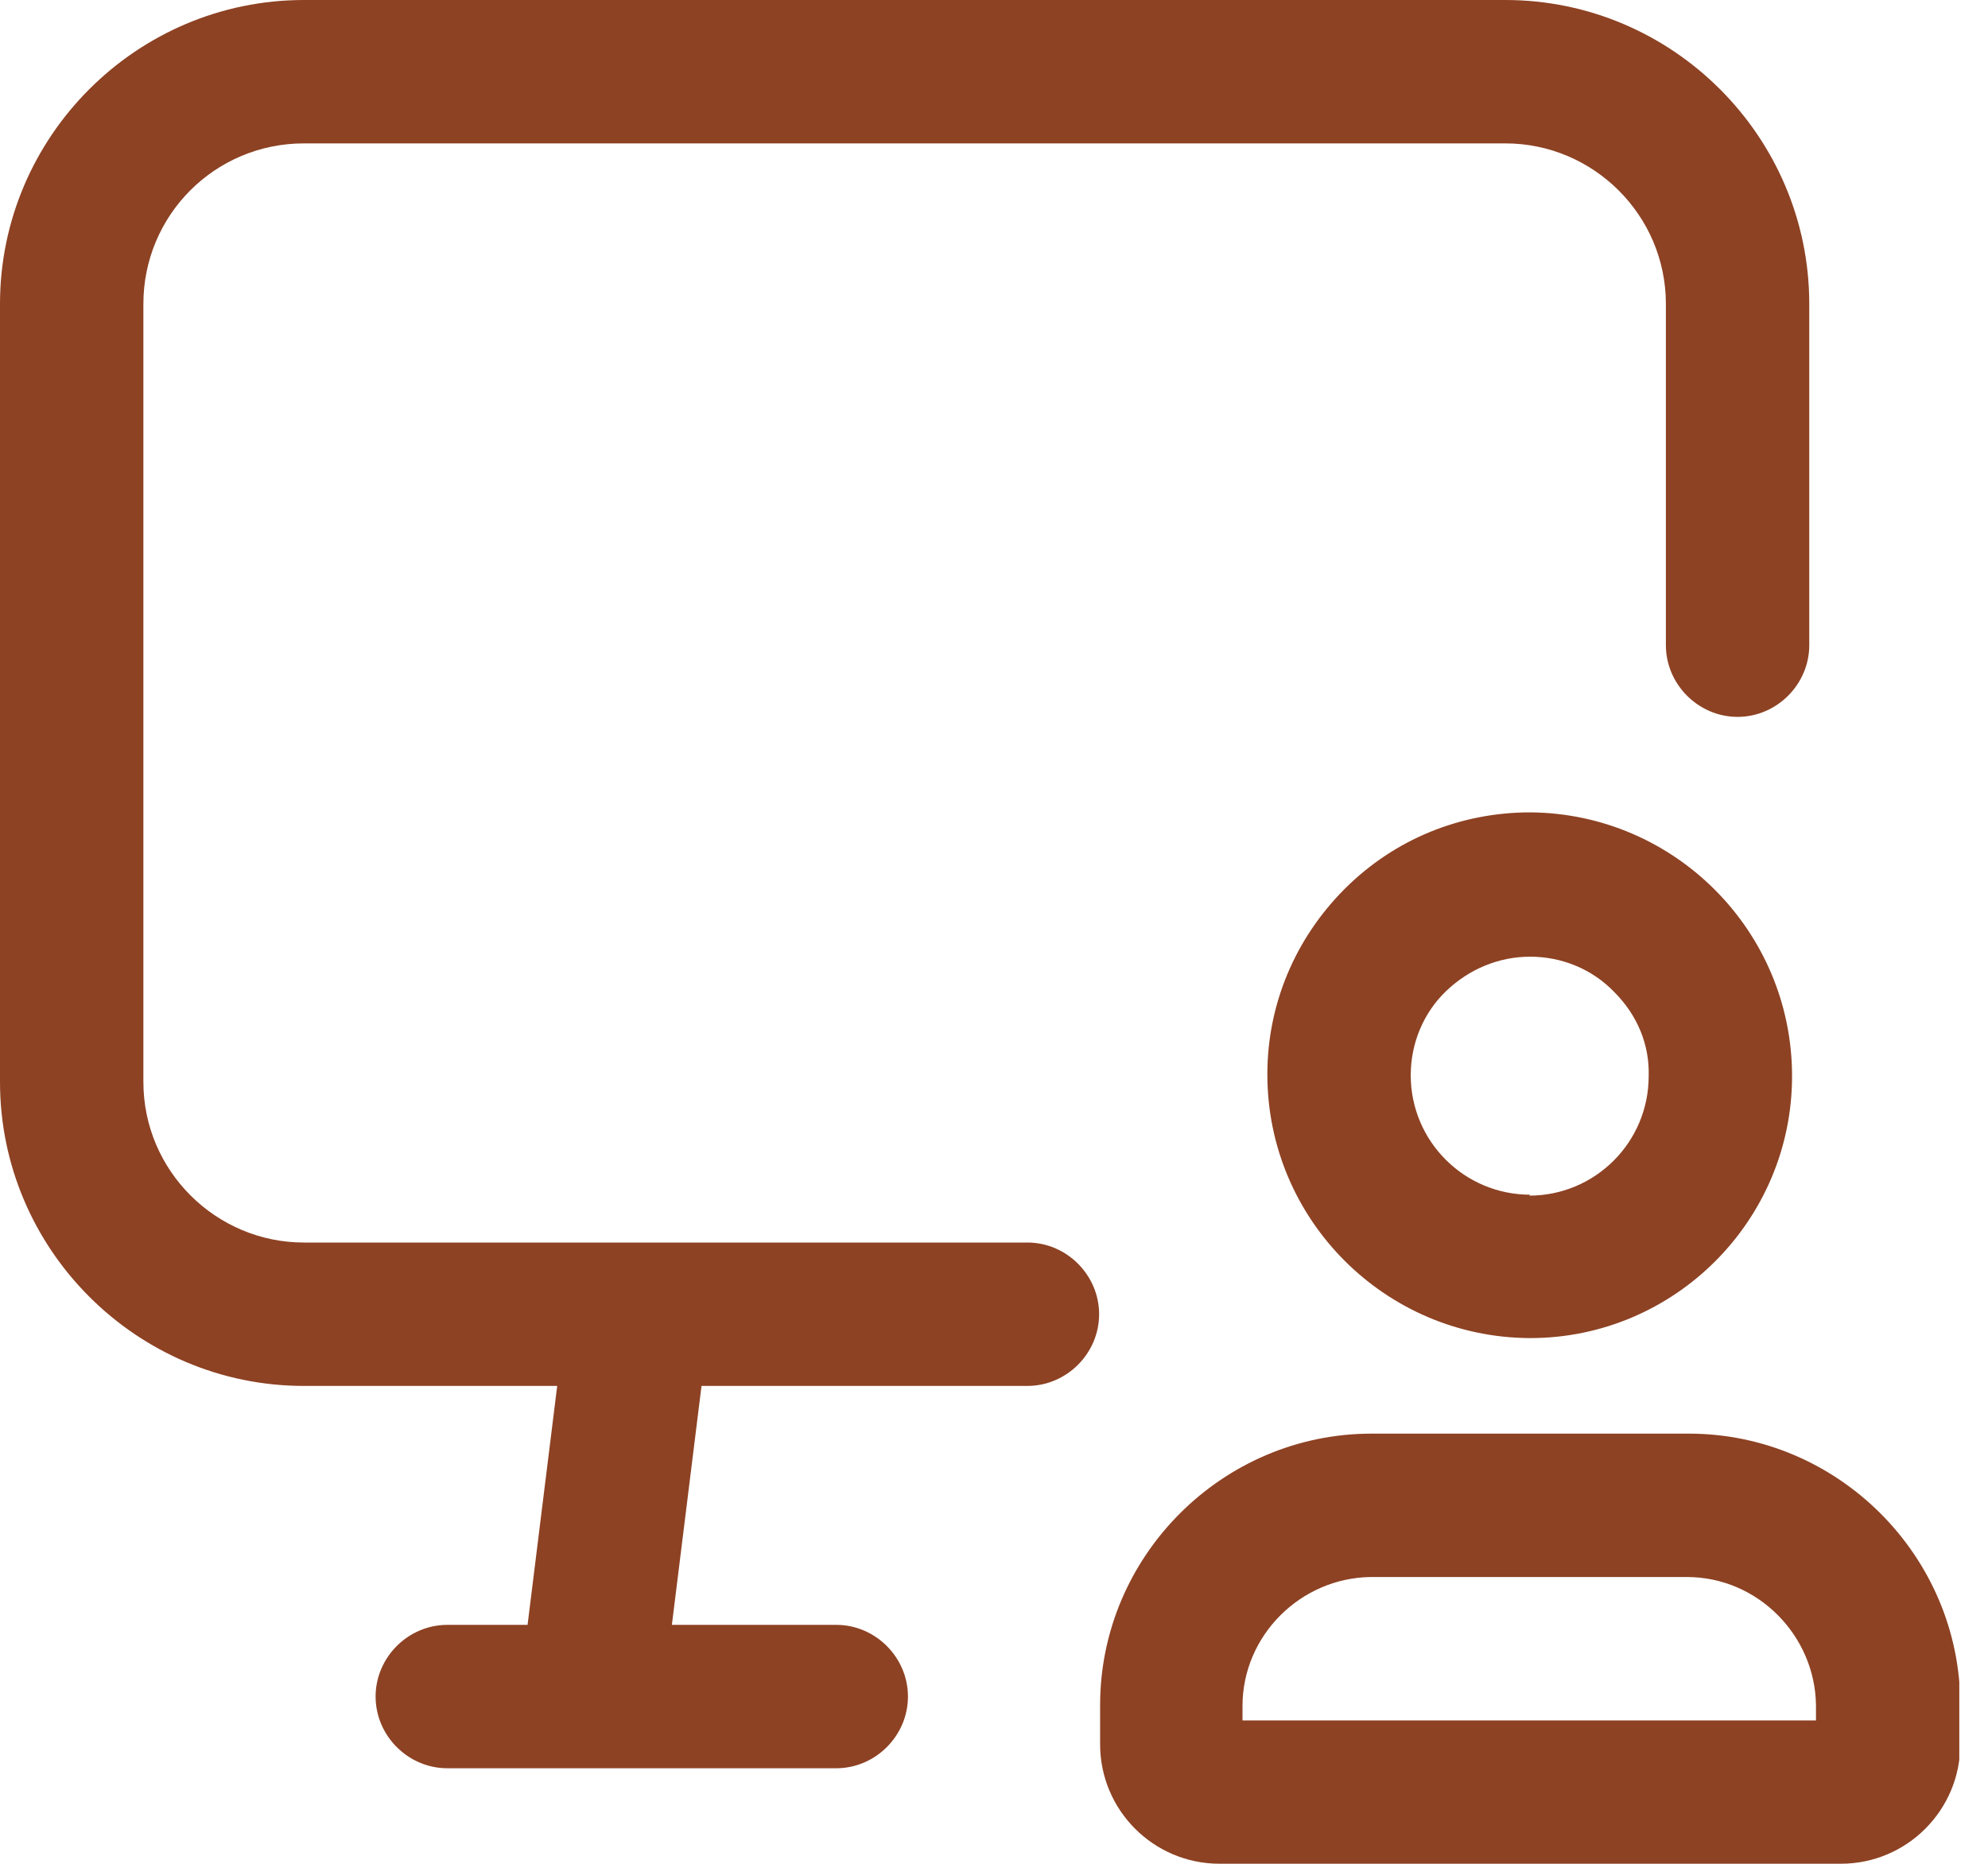 <svg width="32" height="30" viewBox="0 0 32 30" fill="none" xmlns="http://www.w3.org/2000/svg">
<g clip-path="url(#clip0_421_1072)">
<path d="M16.538 20H4.892C3.477 20 2.308 18.846 2.308 17.415V4.892C2.308 3.462 3.462 2.308 4.892 2.308H24.231C25.646 2.308 26.815 3.462 26.815 4.892V10.385C26.815 11.015 27.338 11.539 27.969 11.539C28.6 11.539 29.123 11.015 29.123 10.385V4.892C29.123 2.2 26.923 0 24.231 0H4.892C2.2 0 0 2.2 0 4.892V17.415C0 20.108 2.2 22.308 4.892 22.308H8.969L8.492 26.154H7.2C6.569 26.154 6.046 26.677 6.046 27.308C6.046 27.939 6.569 28.462 7.2 28.462H13.461C14.092 28.462 14.615 27.939 14.615 27.308C14.615 26.677 14.092 26.154 13.461 26.154H10.815L11.292 22.308H16.538C17.169 22.308 17.692 21.785 17.692 21.154C17.692 20.523 17.169 20 16.538 20Z" fill="#8D4223"/>
<path d="M27.169 23.076H22.077C19.677 23.076 17.708 25.045 17.708 27.445V28.076C17.708 29.138 18.569 29.999 19.631 29.999H29.631C30.692 29.999 31.554 29.138 31.554 28.076V27.445C31.554 25.045 29.585 23.076 27.185 23.076H27.169ZM29.231 27.692H20V27.461C20 26.322 20.938 25.399 22.061 25.384H27.154C28.292 25.384 29.215 26.322 29.231 27.445V27.692Z" fill="#8D4223"/>
<path d="M24.631 13.076C23.508 13.076 22.446 13.507 21.646 14.307C20.846 15.107 20.4 16.169 20.4 17.292C20.4 19.63 22.292 21.522 24.615 21.538H24.631C26.954 21.538 28.846 19.645 28.846 17.322C28.846 14.984 26.954 13.092 24.631 13.076ZM24.631 19.23C23.569 19.23 22.708 18.369 22.708 17.307C22.708 16.799 22.908 16.307 23.277 15.953C23.646 15.599 24.123 15.399 24.631 15.399C25.139 15.399 25.631 15.599 25.985 15.969C26.354 16.338 26.554 16.815 26.538 17.322C26.538 18.384 25.677 19.245 24.615 19.245L24.631 19.23Z" fill="#8D4223"/>
</g>
<defs>
<clipPath id="clip0_421_1072">
<rect width="31.538" height="30" fill="white"/>
</clipPath>
</defs>
</svg>
